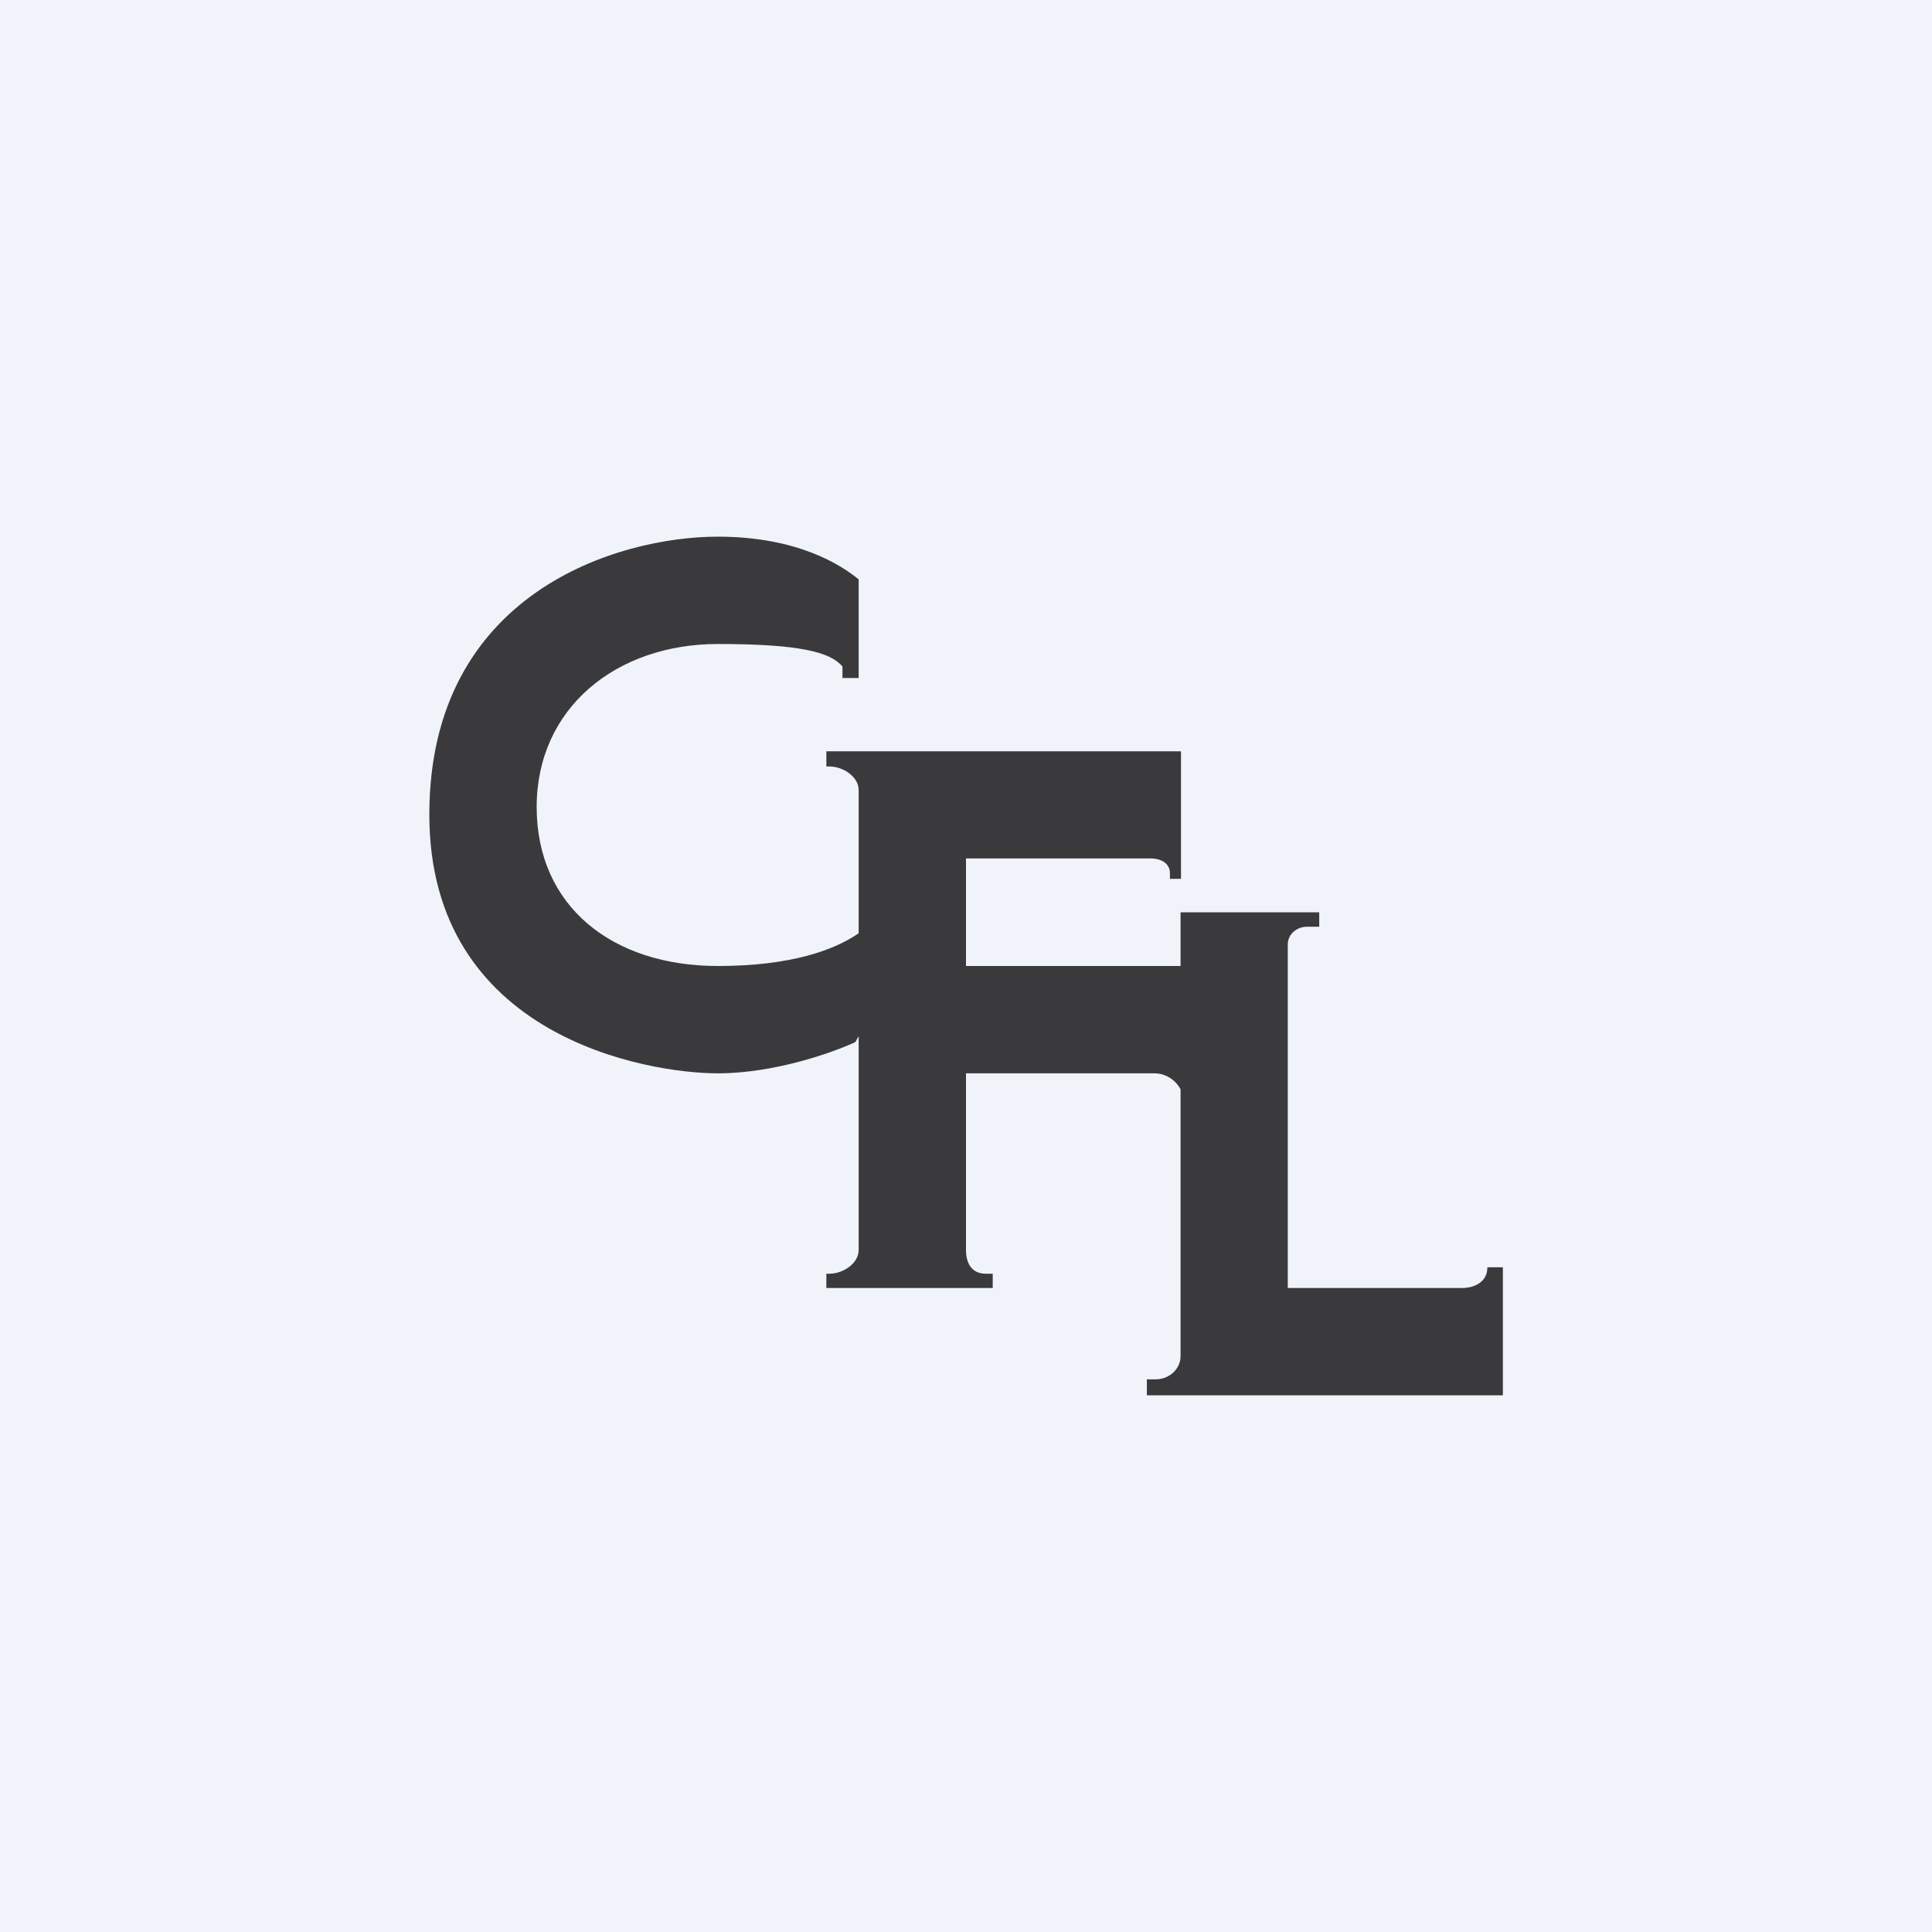 <!-- by TradingView --><svg width="18" height="18" viewBox="0 0 18 18" fill="none" xmlns="http://www.w3.org/2000/svg">
<rect width="18" height="18" fill="#F0F3FA"/>
<path fill-rule="evenodd" clip-rule="evenodd" d="M7.849 6.21V6.317H8V5.398C7.838 5.265 7.432 5 6.688 5C5.758 5 4 5.521 4 7.59C4 9.659 6.029 10 6.688 10C7.215 10 7.761 9.806 7.969 9.709L8 9.654V11.647C8 11.768 7.859 11.867 7.726 11.867H7.699V12H9.249V11.867H9.185C9.052 11.867 9 11.768 9 11.647V10H10.757C10.863 10 10.955 10.065 10.999 10.149V12.634C10.999 12.754 10.896 12.851 10.766 12.851H10.685V13H14.002V11.807H13.857V11.813C13.857 11.933 13.751 12 13.621 12H11.998V8.797C11.998 8.707 12.079 8.634 12.177 8.634H12.291V8.5H10.999V9H9V7.998H10.719C10.819 7.998 10.9 8.044 10.9 8.136V8.188H11.003V7H7.699V7.141H7.726C7.859 7.141 8 7.239 8 7.361V8.695C7.777 8.849 7.375 9 6.688 9C5.703 9 5 8.443 5 7.519C5 6.595 5.743 6 6.688 6C7.444 6 7.737 6.074 7.849 6.21Z" fill="#3A3A3C"/>
</svg>
